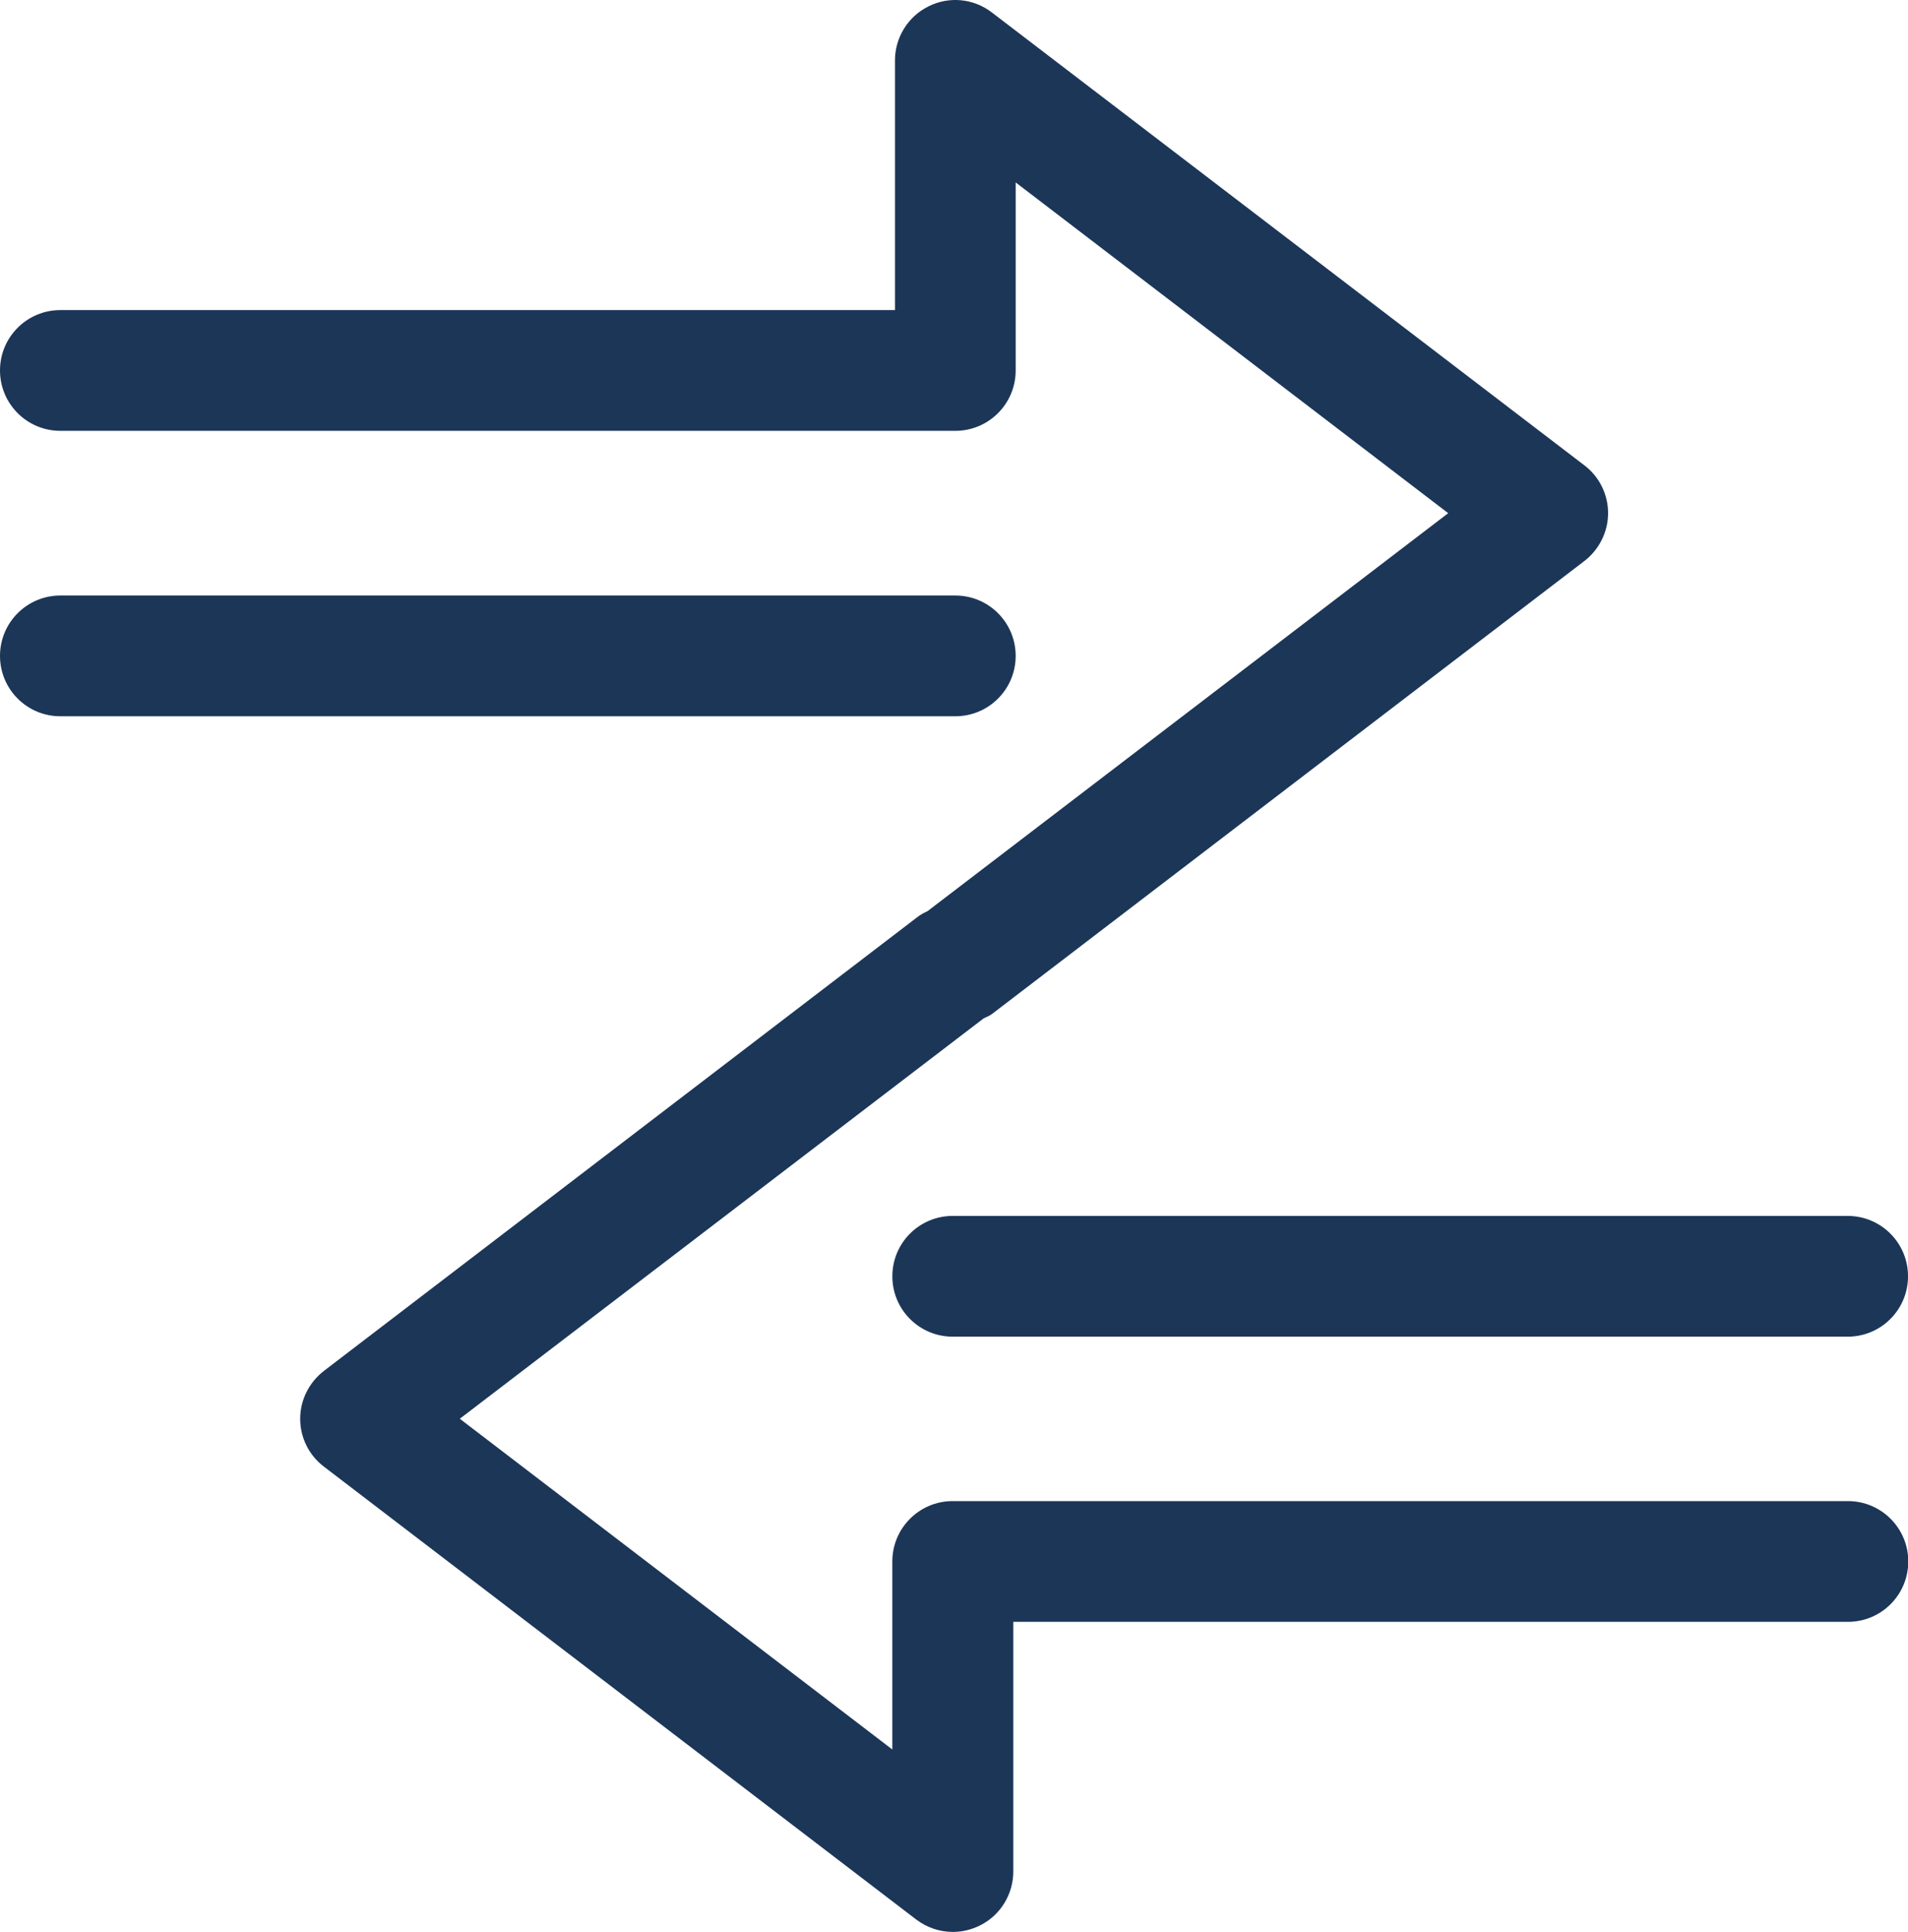 <?xml version="1.0" encoding="UTF-8"?> <svg xmlns="http://www.w3.org/2000/svg" width="80" height="81" viewBox="0 0 80 81" fill="none"><g clip-path="url(#clip0_3452_3925)"><path d="M42.586 27.496C42.586 26.097 41.454 24.965 40.056 24.965H2.531C1.132 24.965 0 26.097 0 27.496C0 28.895 1.132 30.027 2.531 30.027H40.056C41.454 30.027 42.586 28.895 42.586 27.496Z" fill="#1C3658"></path><path d="M37.415 53.504C37.415 54.903 38.547 56.035 39.946 56.035H77.471C78.869 56.035 80.001 54.903 80.001 53.504C80.001 52.105 78.869 50.973 77.471 50.973H39.946C38.547 50.973 37.415 52.105 37.415 53.504Z" fill="#1C3658"></path><path d="M77.469 62.928H39.944C38.546 62.928 37.414 64.061 37.414 65.459V73.341L19.279 59.476L41.243 42.692C41.365 42.626 41.487 42.593 41.598 42.504L66.426 23.522C67.048 23.045 67.425 22.301 67.425 21.513C67.425 20.725 67.059 19.981 66.426 19.504L41.587 0.522C40.821 -0.067 39.789 -0.166 38.934 0.266C38.069 0.688 37.525 1.576 37.525 2.531V12.999H2.531C1.132 12.999 0 14.131 0 15.53C0 16.928 1.132 18.061 2.531 18.061H40.056C41.454 18.061 42.586 16.928 42.586 15.53V7.648L60.721 21.513L38.89 38.197C38.724 38.274 38.557 38.363 38.413 38.485L13.585 57.467C12.963 57.944 12.586 58.688 12.586 59.476C12.586 60.264 12.952 61.008 13.585 61.486L38.413 80.467C38.868 80.811 39.401 80.989 39.956 80.989C40.333 80.989 40.721 80.9 41.077 80.723C41.942 80.301 42.486 79.413 42.486 78.458V67.99H77.481C78.879 67.99 80.011 66.858 80.011 65.459C80.011 64.061 78.879 62.928 77.481 62.928H77.469Z" fill="#1C3658"></path></g><defs><clipPath id="clip0_3452_3925"><rect width="80" height="81" fill="white"></rect></clipPath></defs></svg> 